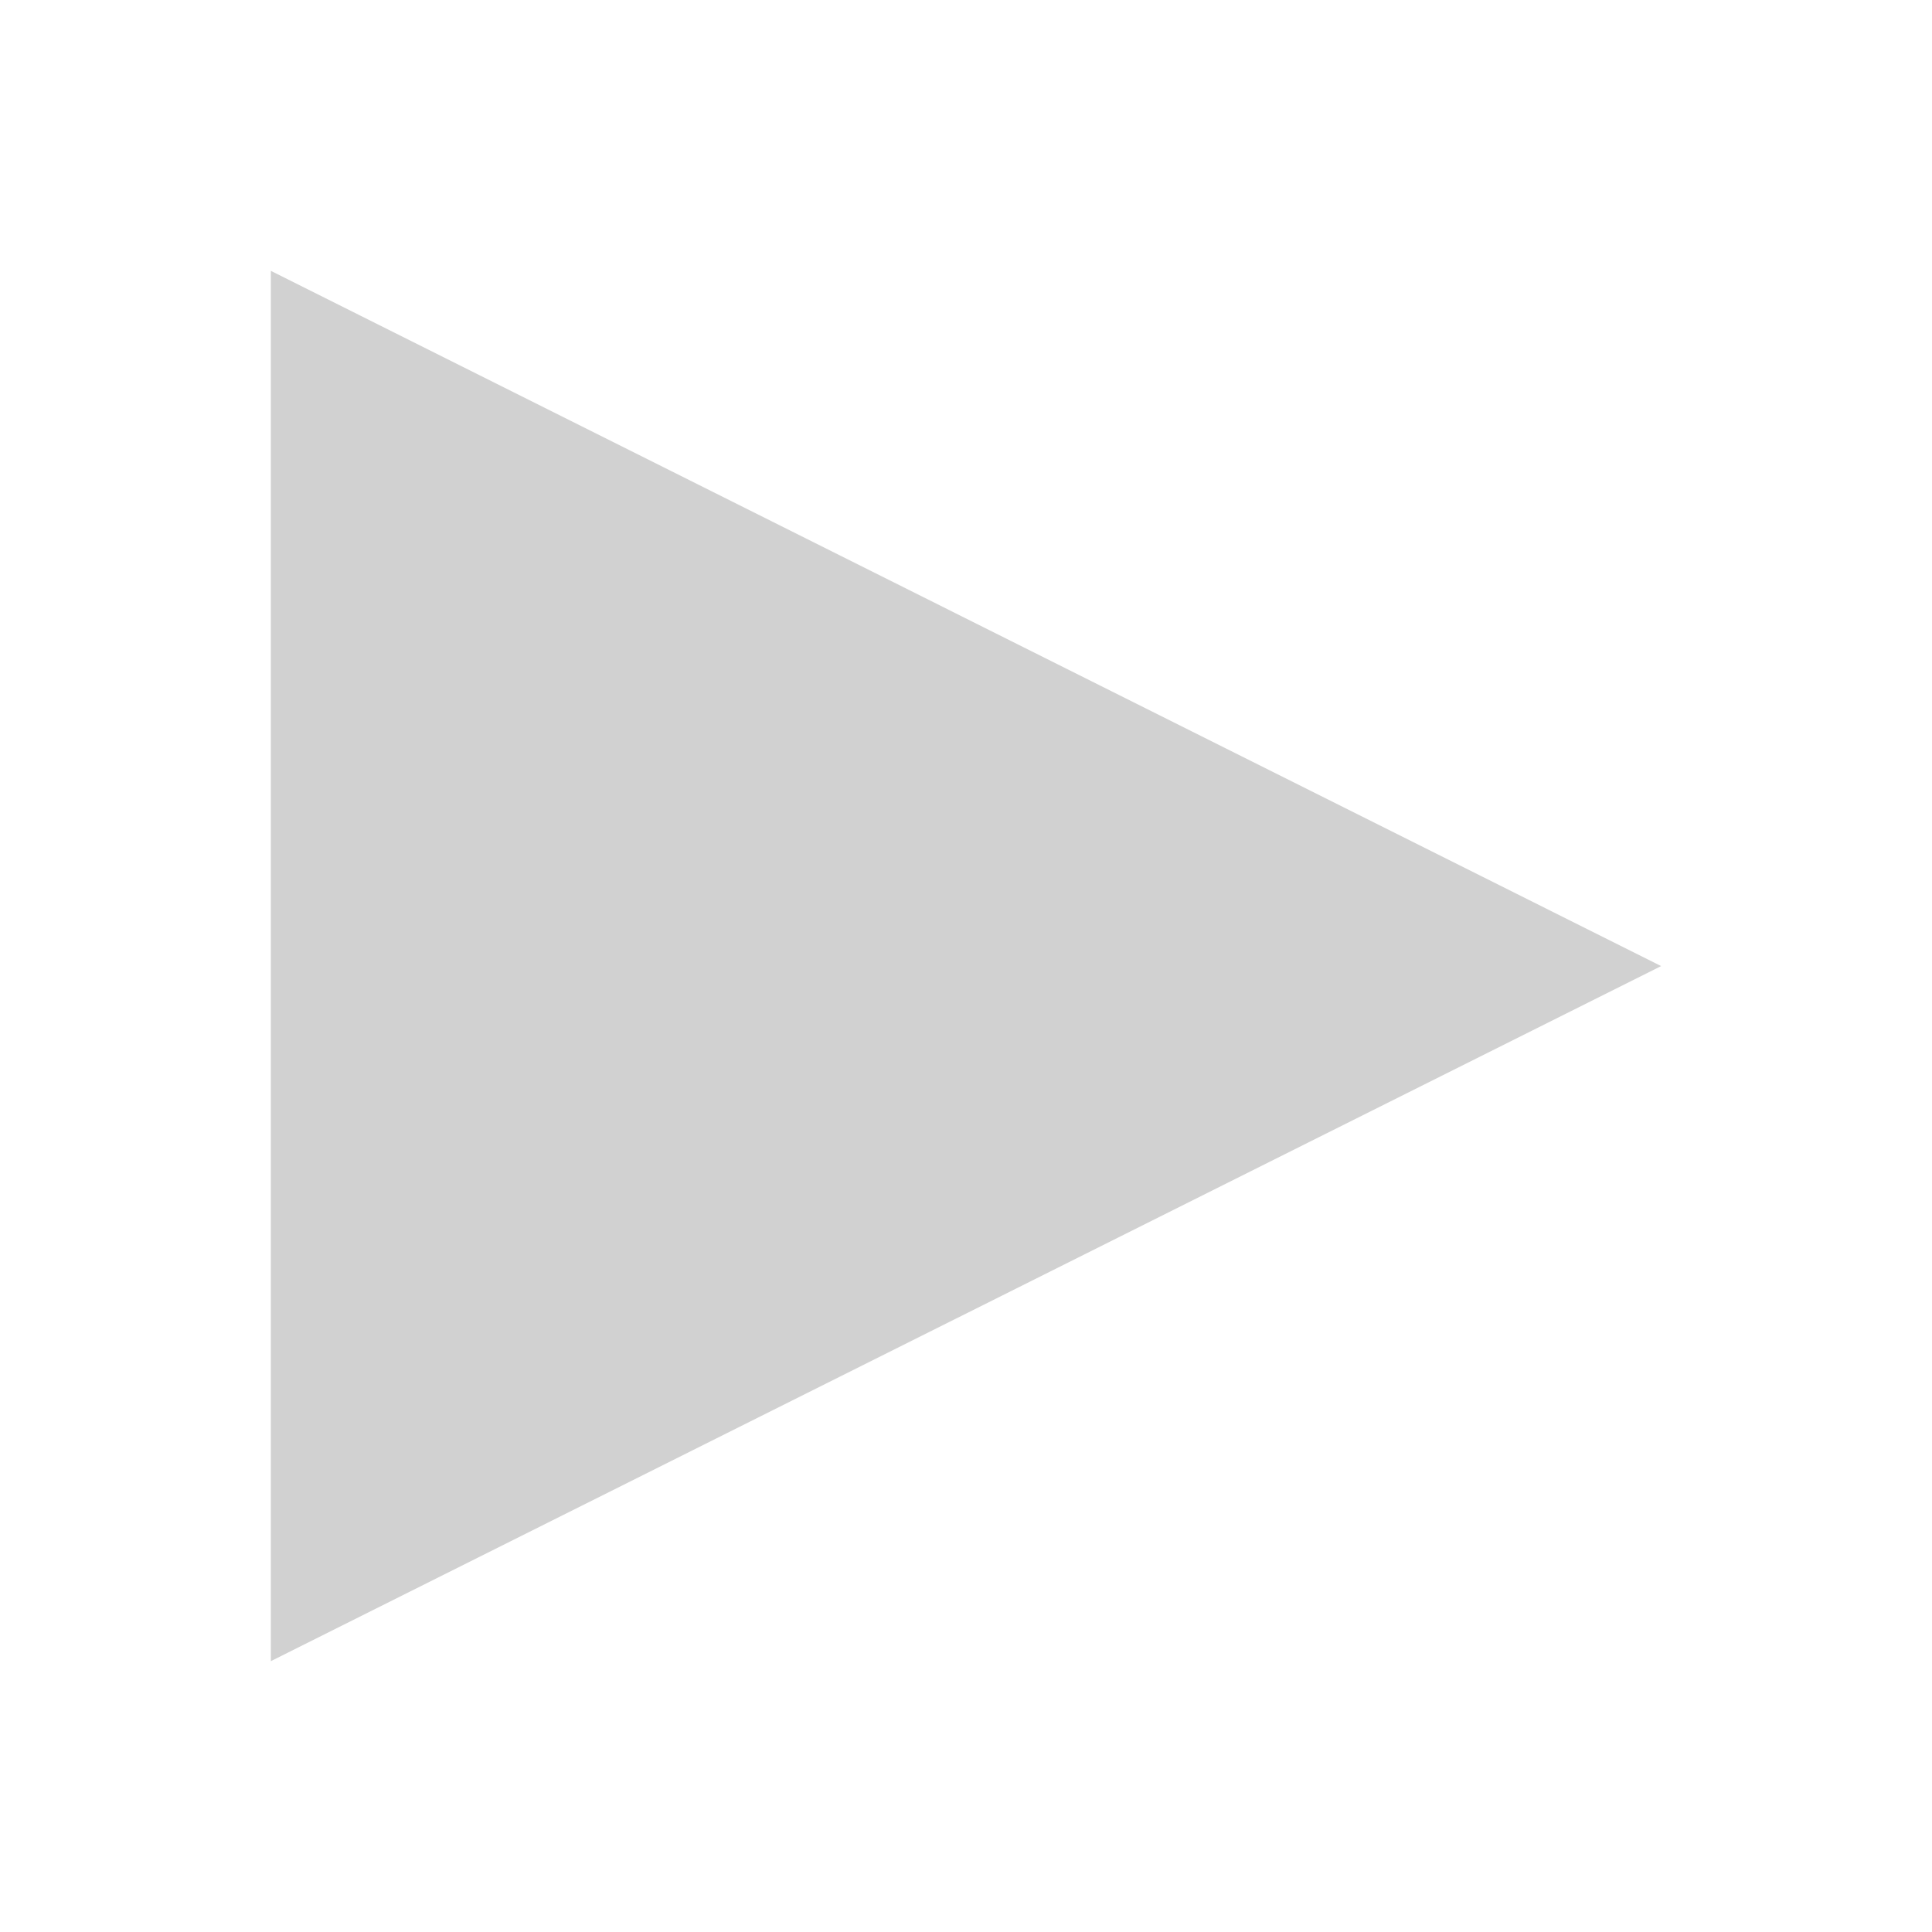 <svg xmlns="http://www.w3.org/2000/svg" xmlns:xlink="http://www.w3.org/1999/xlink" version="1.1" x="0px" y="0px" viewBox="0 0 100 100" enable-background="new 0 0 100 100" xml:space="preserve" aria-hidden="true" width="100px" height="100px" style="fill:url(#CerosGradient_id96788e4dd);"><defs><linearGradient class="cerosgradient" data-cerosgradient="true" id="CerosGradient_id96788e4dd" gradientUnits="userSpaceOnUse" x1="50%" y1="100%" x2="50%" y2="0%"><stop offset="0%" stop-color="#D1D1D1"/><stop offset="100%" stop-color="#D1D1D1"/></linearGradient><linearGradient/></defs><g display="none"><path display="inline" d="M79.762,50.001c0-3.41,2.764-6.172,6.174-6.172V29.718H14.064v14.111c3.414,0,6.175,2.762,6.175,6.172   c0,3.414-2.761,6.178-6.175,6.178v14.104h71.872V56.179C82.525,56.179,79.762,53.415,79.762,50.001z" style="fill:url(#CerosGradient_id96788e4dd);"/></g><g display="none"><path display="inline" d="M84.649,28.072L69.086,43.635L56.364,30.916l15.562-15.565c-7.393-2.627-15.958-1.005-21.872,4.914   c-5.917,5.914-7.541,14.48-4.916,21.873L14.135,73.142l12.722,12.725l31.006-31.007c7.392,2.626,15.957,1.004,21.872-4.913   C85.652,44.03,87.274,35.467,84.649,28.072z" style="fill:url(#CerosGradient_id96788e4dd);"/></g><g display="none"><path display="inline" d="M71.885,38.652V14.066H28.107v24.586h0.016l-2.274,16.811h0.012v22.156h1.979v8.314h7.386v-8.314h29.551   v8.314h7.387v-8.314h1.982V55.463h0.008L71.885,38.652z M35.083,71.154c-2.547,0-4.612-2.059-4.612-4.615   c0-2.549,2.065-4.615,4.612-4.615c2.549,0,4.62,2.066,4.62,4.615C39.703,69.096,37.631,71.154,35.083,71.154z M64.922,71.154   c-2.553,0-4.613-2.059-4.613-4.615c0-2.549,2.061-4.615,4.613-4.615c2.547,0,4.617,2.066,4.617,4.615   C69.539,69.096,67.469,71.154,64.922,71.154z M30.47,54.461l3.009-15.809h1.47h30.278h1.299l3.014,15.809H30.47z" style="fill:url(#CerosGradient_id96788e4dd);"/></g><g display="none"><path display="inline" d="M86,18.67l-7.942,8.311l0.177,0.014C71.611,19.072,61.723,14.02,50.561,14.02   c-19.973,0-36.109,16.107-36.109,35.984c0,19.871,16.215,35.977,36.184,35.977c15.459,0,28.668-9.658,33.825-23.25l-13.269-5.516   c-2.992,8.42-11.073,14.465-20.538,14.465c-12.02,0-21.779-9.725-21.779-21.676c0-11.961,9.767-21.691,21.785-21.691   c7.195,0,13.566,3.5,17.541,8.867l-8.686,8.088L86,45.256V18.67z" style="fill:url(#CerosGradient_id96788e4dd);"/></g><g><polygon points="14.019,14.02 85.981,50.004 14.019,85.98  " style="fill:url(#CerosGradient_id96788e4dd);"/></g></svg>